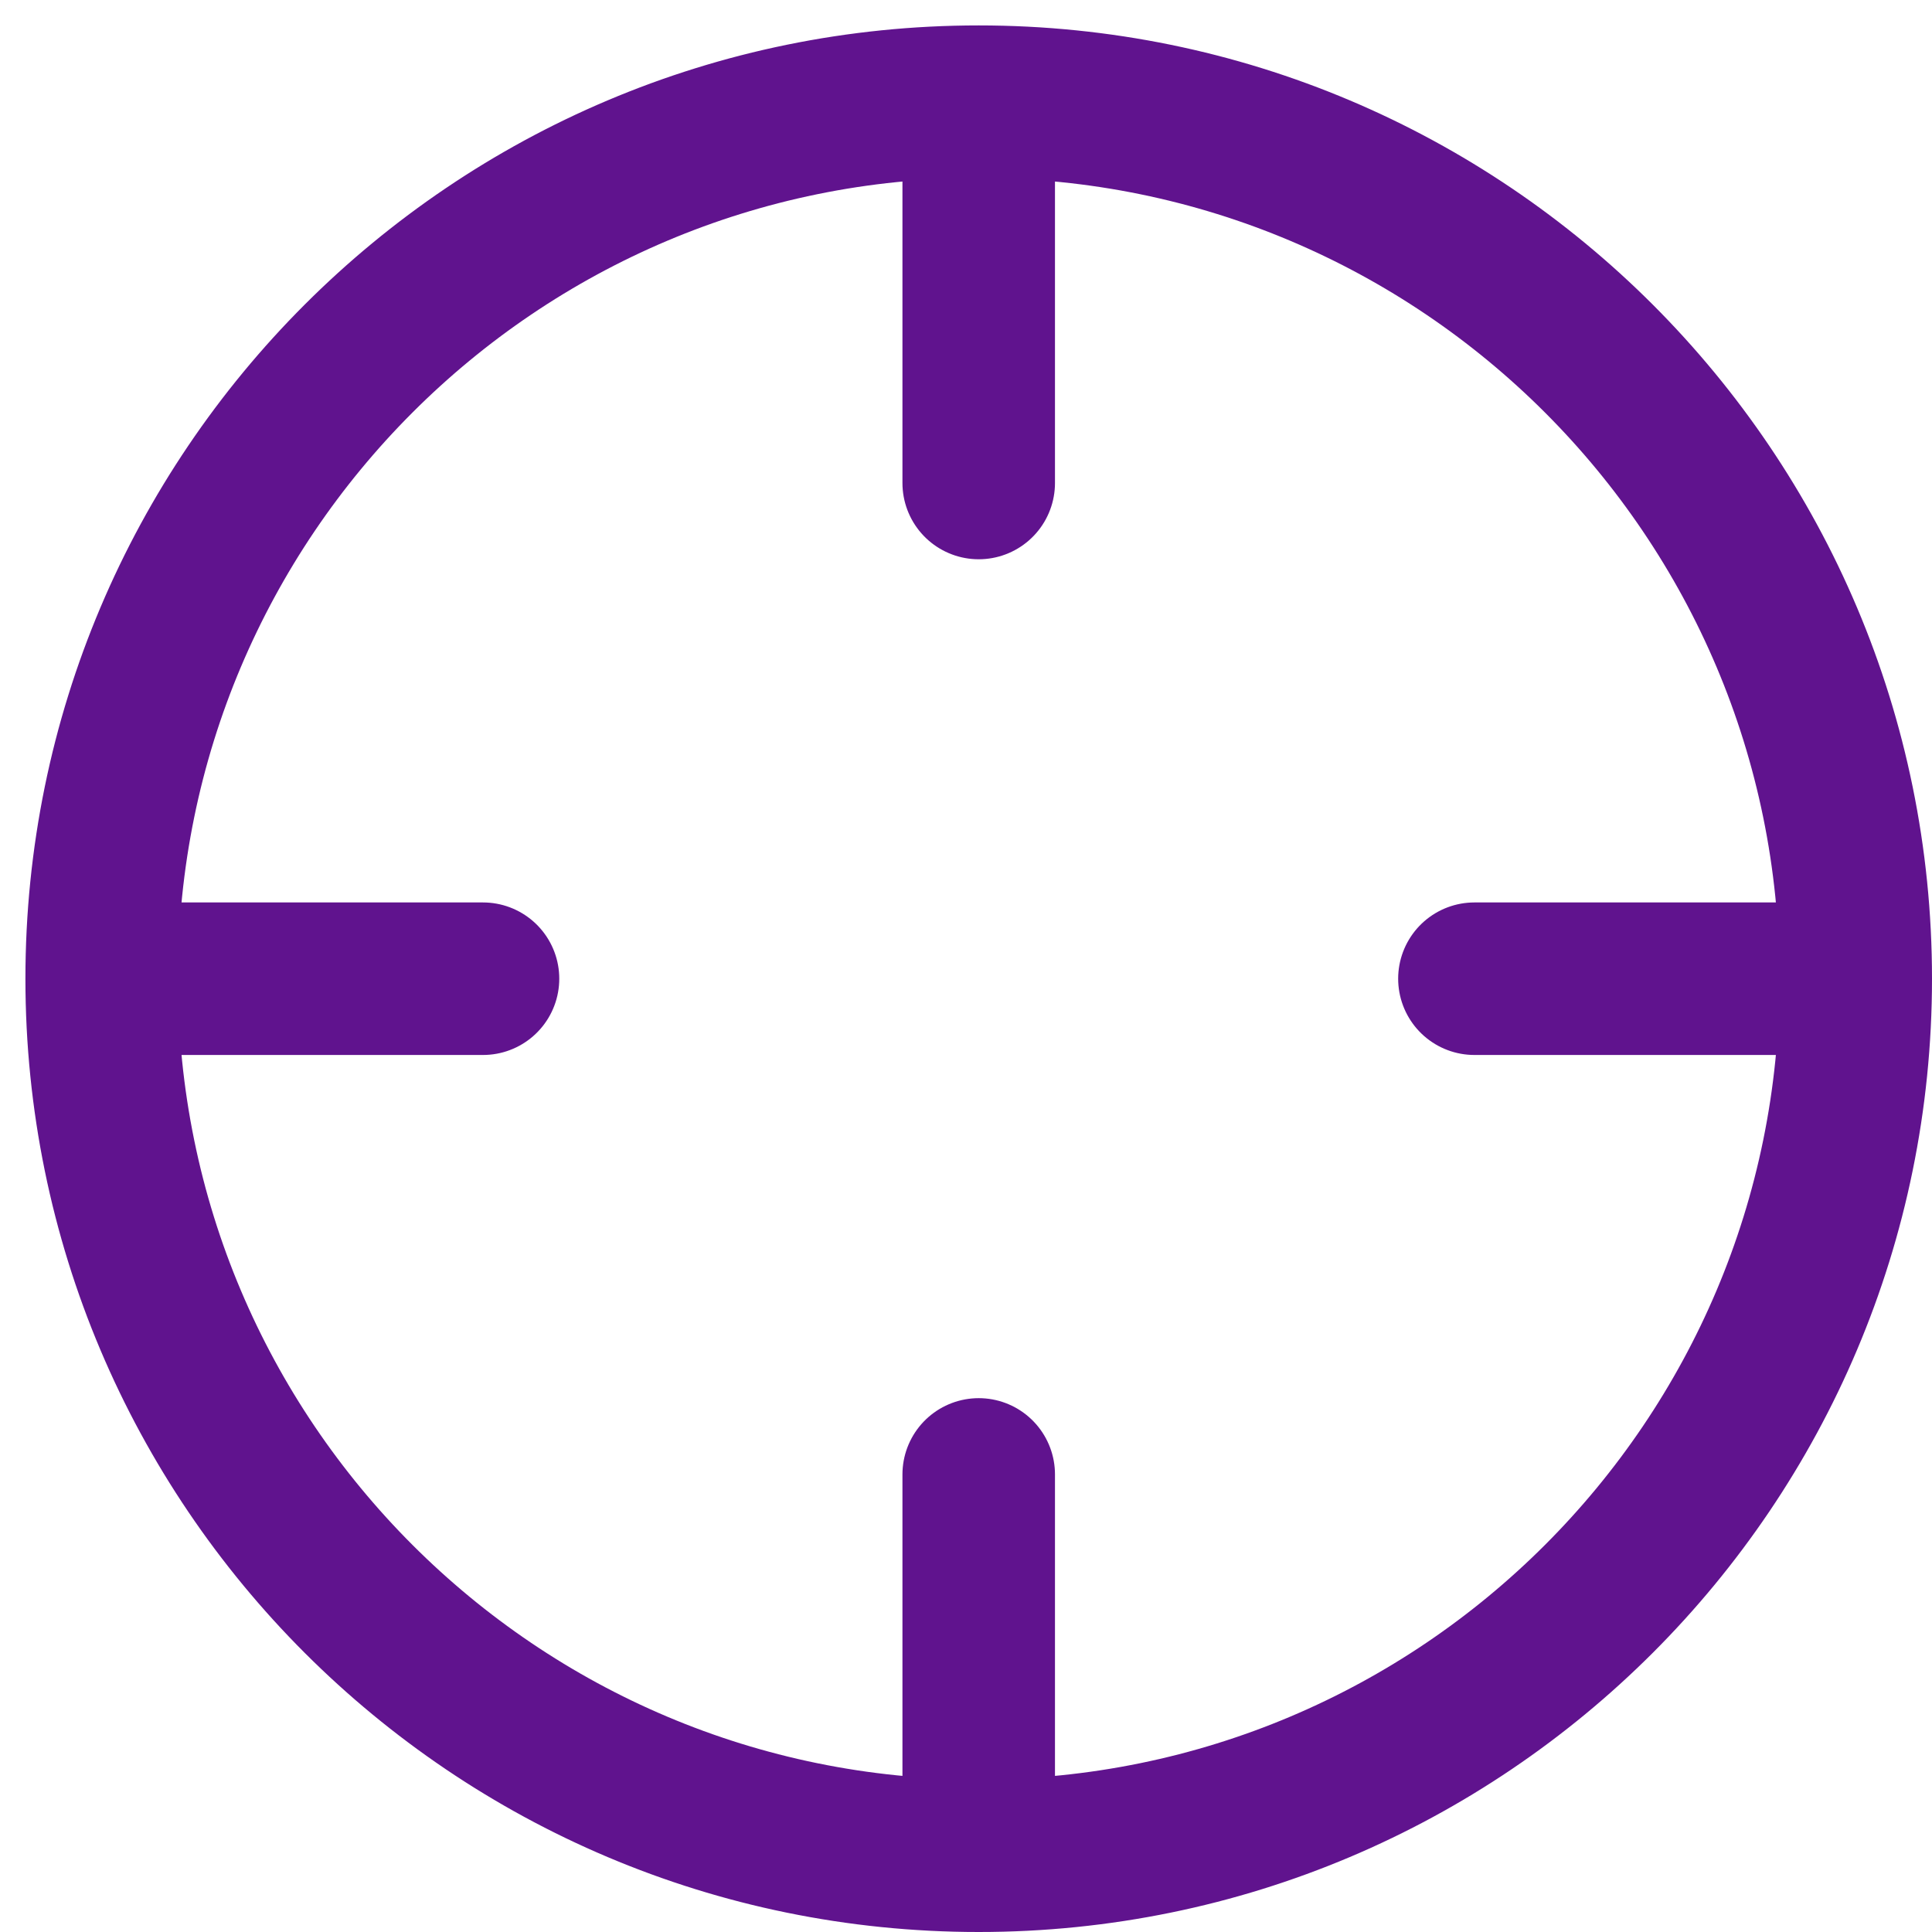 <?xml version="1.0" encoding="utf-8"?>
<svg xmlns="http://www.w3.org/2000/svg" fill="none" height="100%" overflow="visible" preserveAspectRatio="none" style="display: block;" viewBox="0 0 19 19" width="100%">
<path d="M18.25 9.625C18.25 14.389 14.389 18.25 9.625 18.25M18.25 9.625C18.25 4.862 14.389 1 9.625 1M18.25 9.625H14.5M9.625 18.25C4.862 18.25 1 14.389 1 9.625M9.625 18.25V14.5M1 9.625C1 4.862 4.862 1 9.625 1M1 9.625H4.75M9.625 1V4.75" id="Vector" stroke="#60138E" stroke-linecap="round" stroke-width="1.5"/>
</svg>